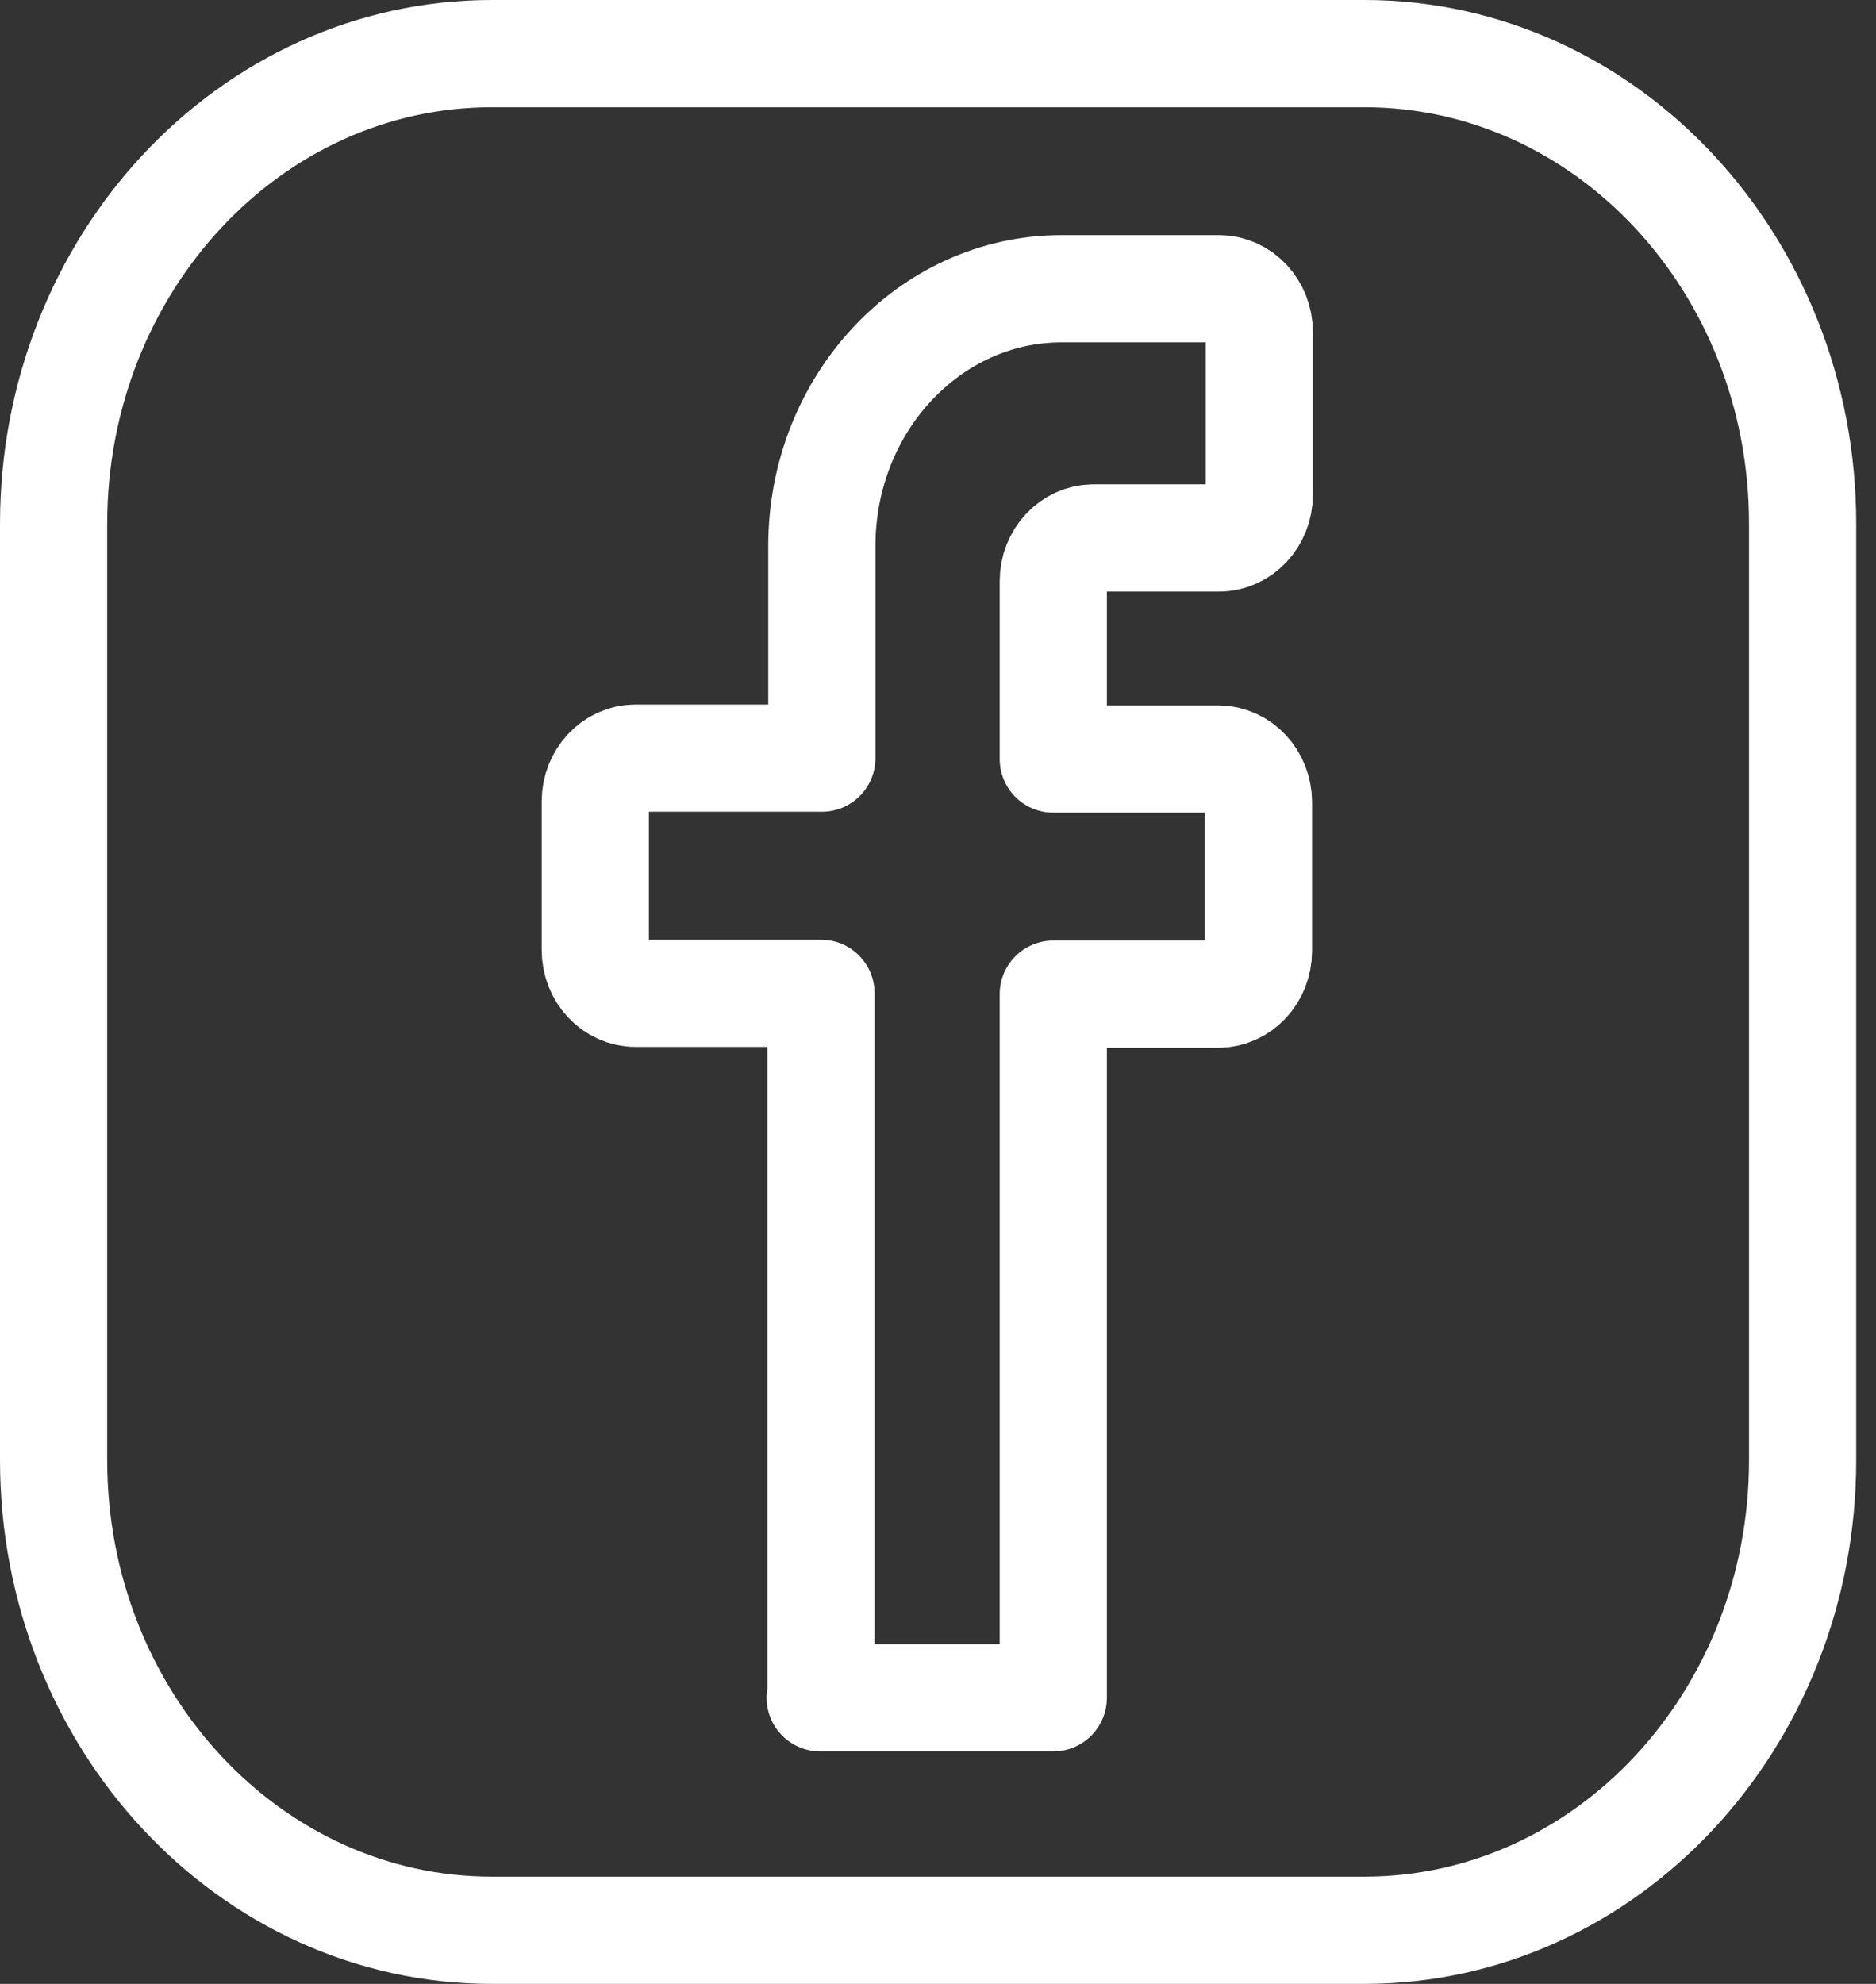 <svg width="35" height="37" viewBox="0 0 35 37" fill="none" xmlns="http://www.w3.org/2000/svg">
<rect x="0" y="0" width="35" height="37" fill="#333333" stroke="none"/>
<path d="M25.454 1H9.177C4.661 1 1 4.927 1 9.771V27.23C1 32.073 4.661 36 9.177 36H25.454C29.971 36 33.631 32.073 33.631 27.23V9.771C33.631 4.927 29.971 1 25.454 1Z" stroke="white" stroke-width="2" stroke-linecap="round" stroke-linejoin="round"/>
<path d="M15.317 31.648V18.525H11.857C11.443 18.525 11.106 18.163 11.106 17.72V14.944C11.106 14.501 11.443 14.139 11.857 14.139H15.333V10.181C15.333 7.537 17.339 5.385 19.804 5.385H22.744C23.157 5.385 23.494 5.747 23.494 6.19V9.229C23.494 9.672 23.157 10.033 22.744 10.033H20.401C19.988 10.033 19.651 10.395 19.651 10.838V14.156H22.729C23.142 14.156 23.479 14.517 23.479 14.961V17.736C23.479 18.18 23.142 18.541 22.729 18.541H19.651V31.664H15.302L15.317 31.648Z" stroke="white" stroke-width="2" stroke-linecap="round" stroke-linejoin="round"/>
</svg>
